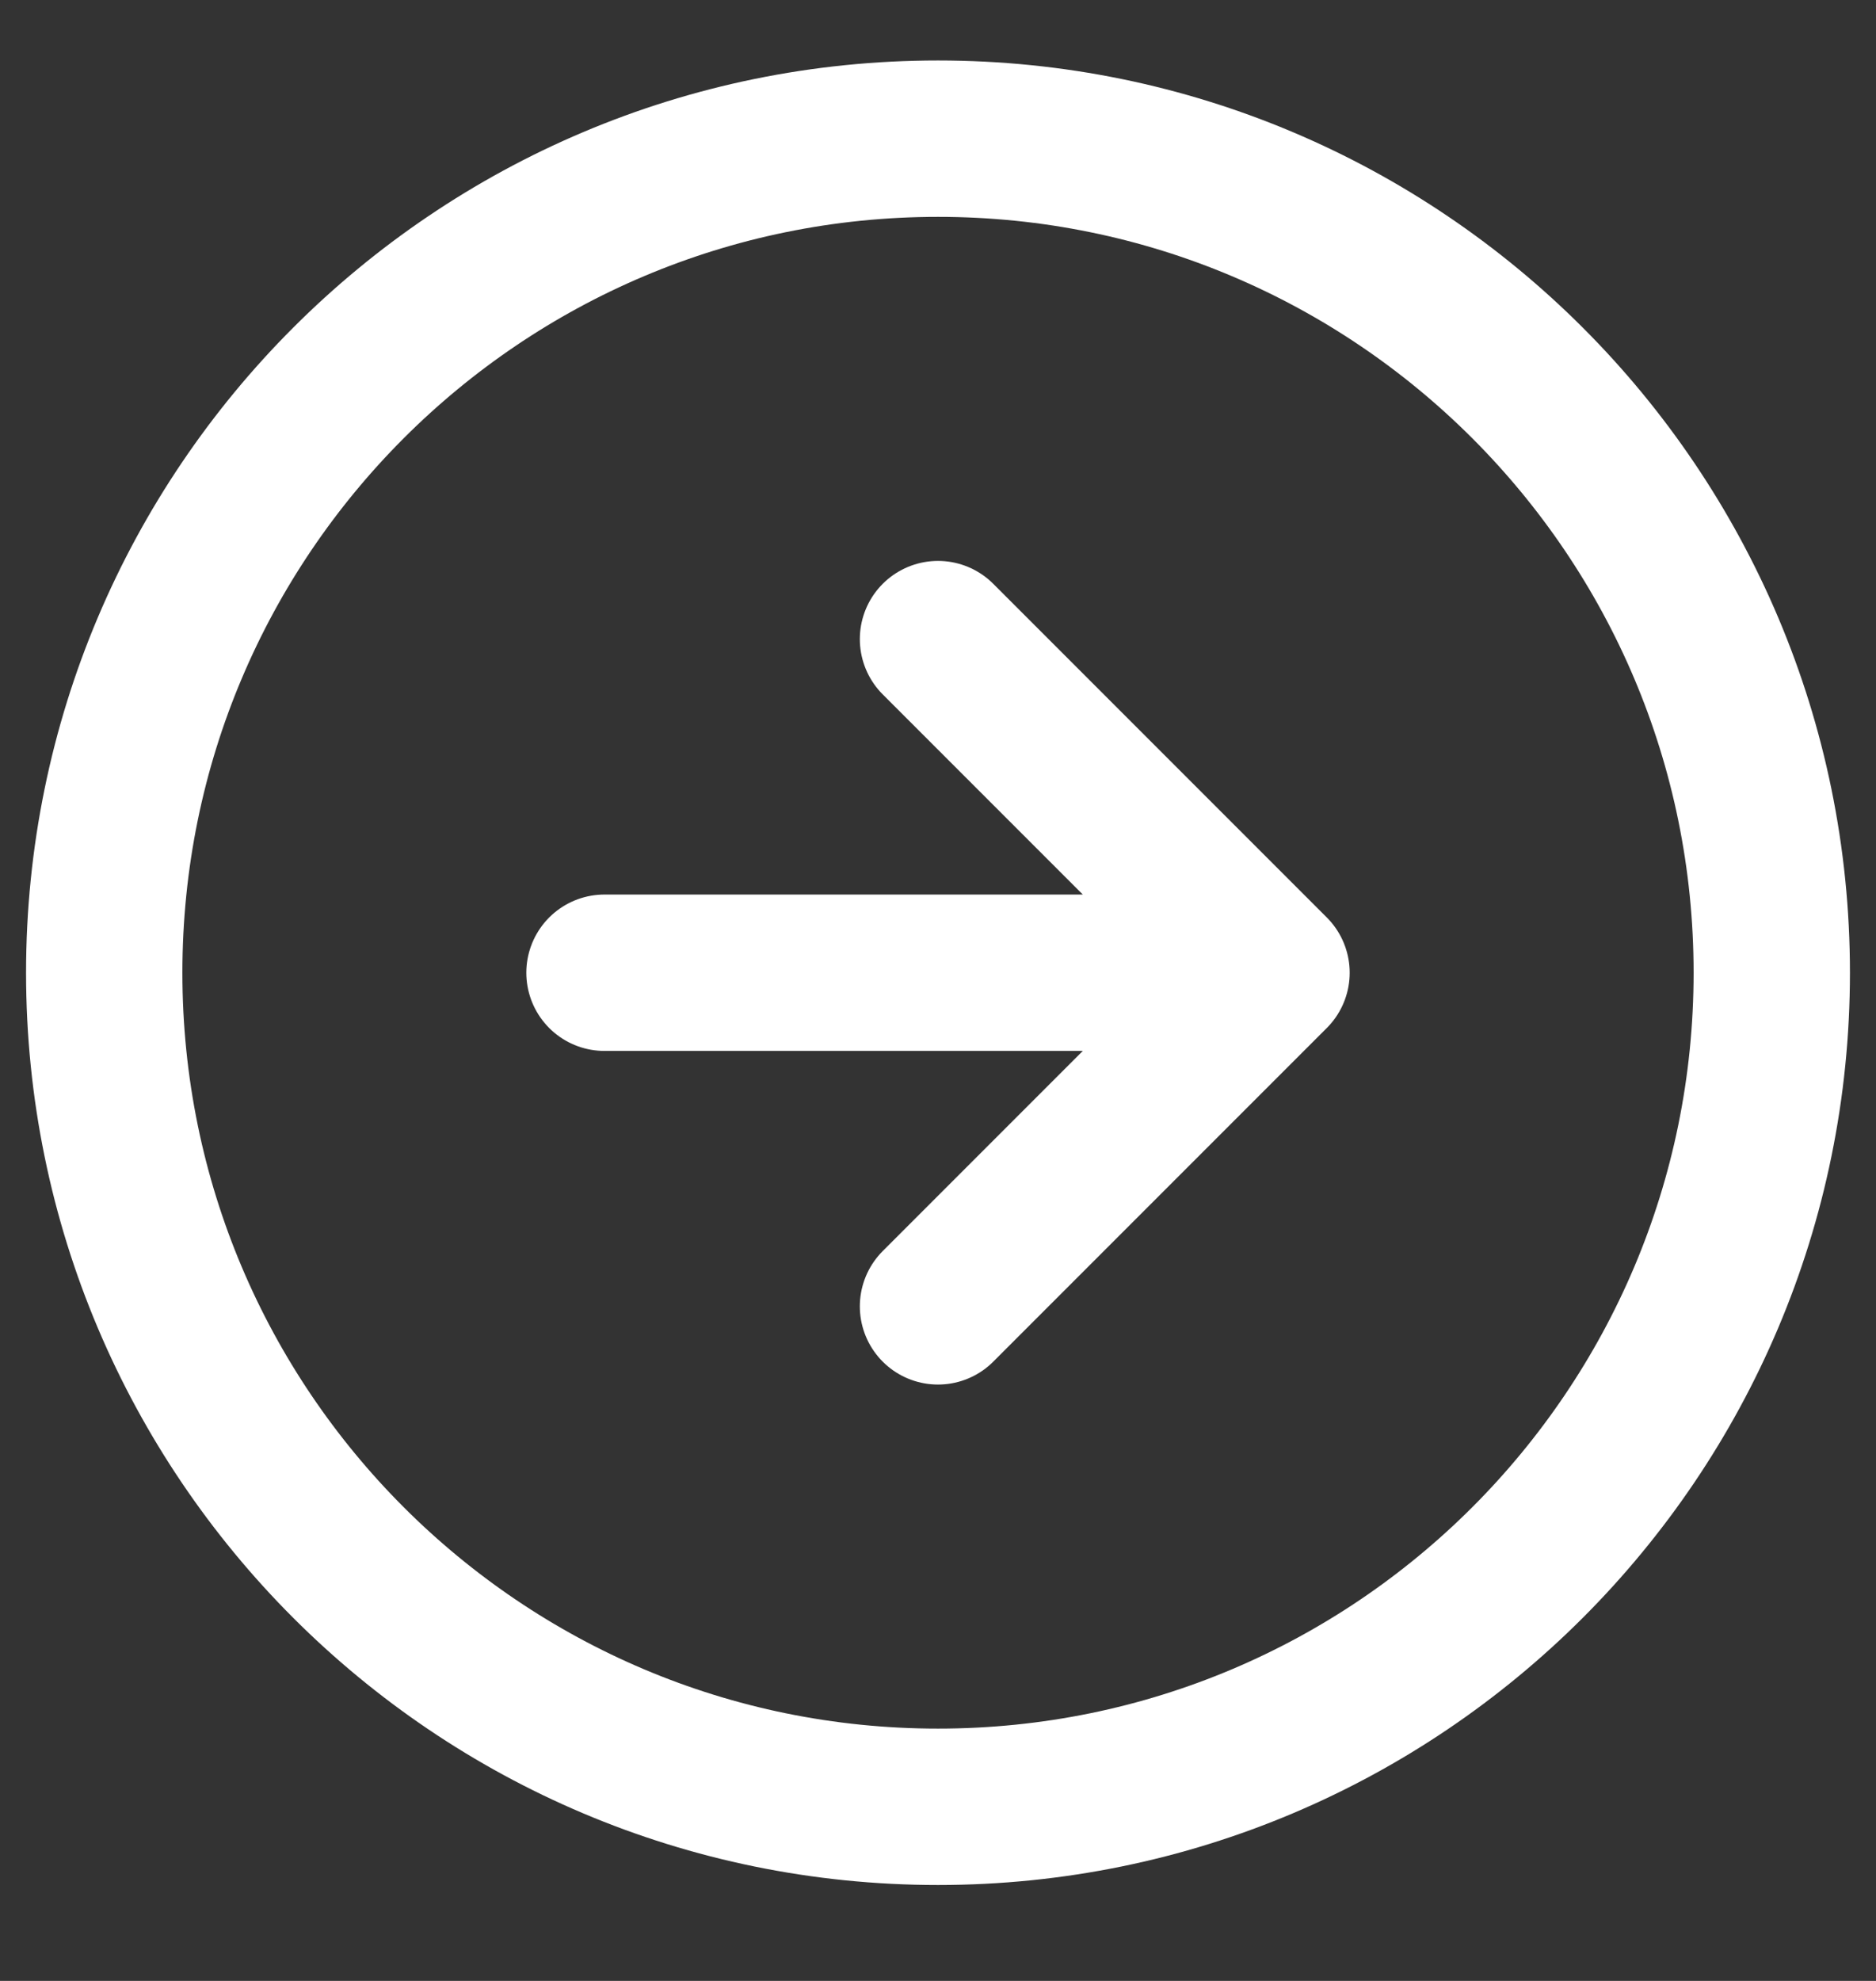 <svg width="18" height="19" viewBox="0 0 18 19" fill="none" xmlns="http://www.w3.org/2000/svg">
<rect x="0" y="0" width="18" height="19" fill="#333333" stroke="none"/>
<path d="M9 12.53L12.2 9.33M12.2 9.33L9 6.13M12.2 9.33H5.8M17 9.33C17 13.748 13.418 17.33 9 17.33C4.582 17.33 1 13.748 1 9.33C1 4.912 4.582 1.33 9 1.33C13.418 1.33 17 4.912 17 9.33Z" stroke="white" stroke-width="1.5" stroke-linecap="round" stroke-linejoin="round"/>
</svg>

